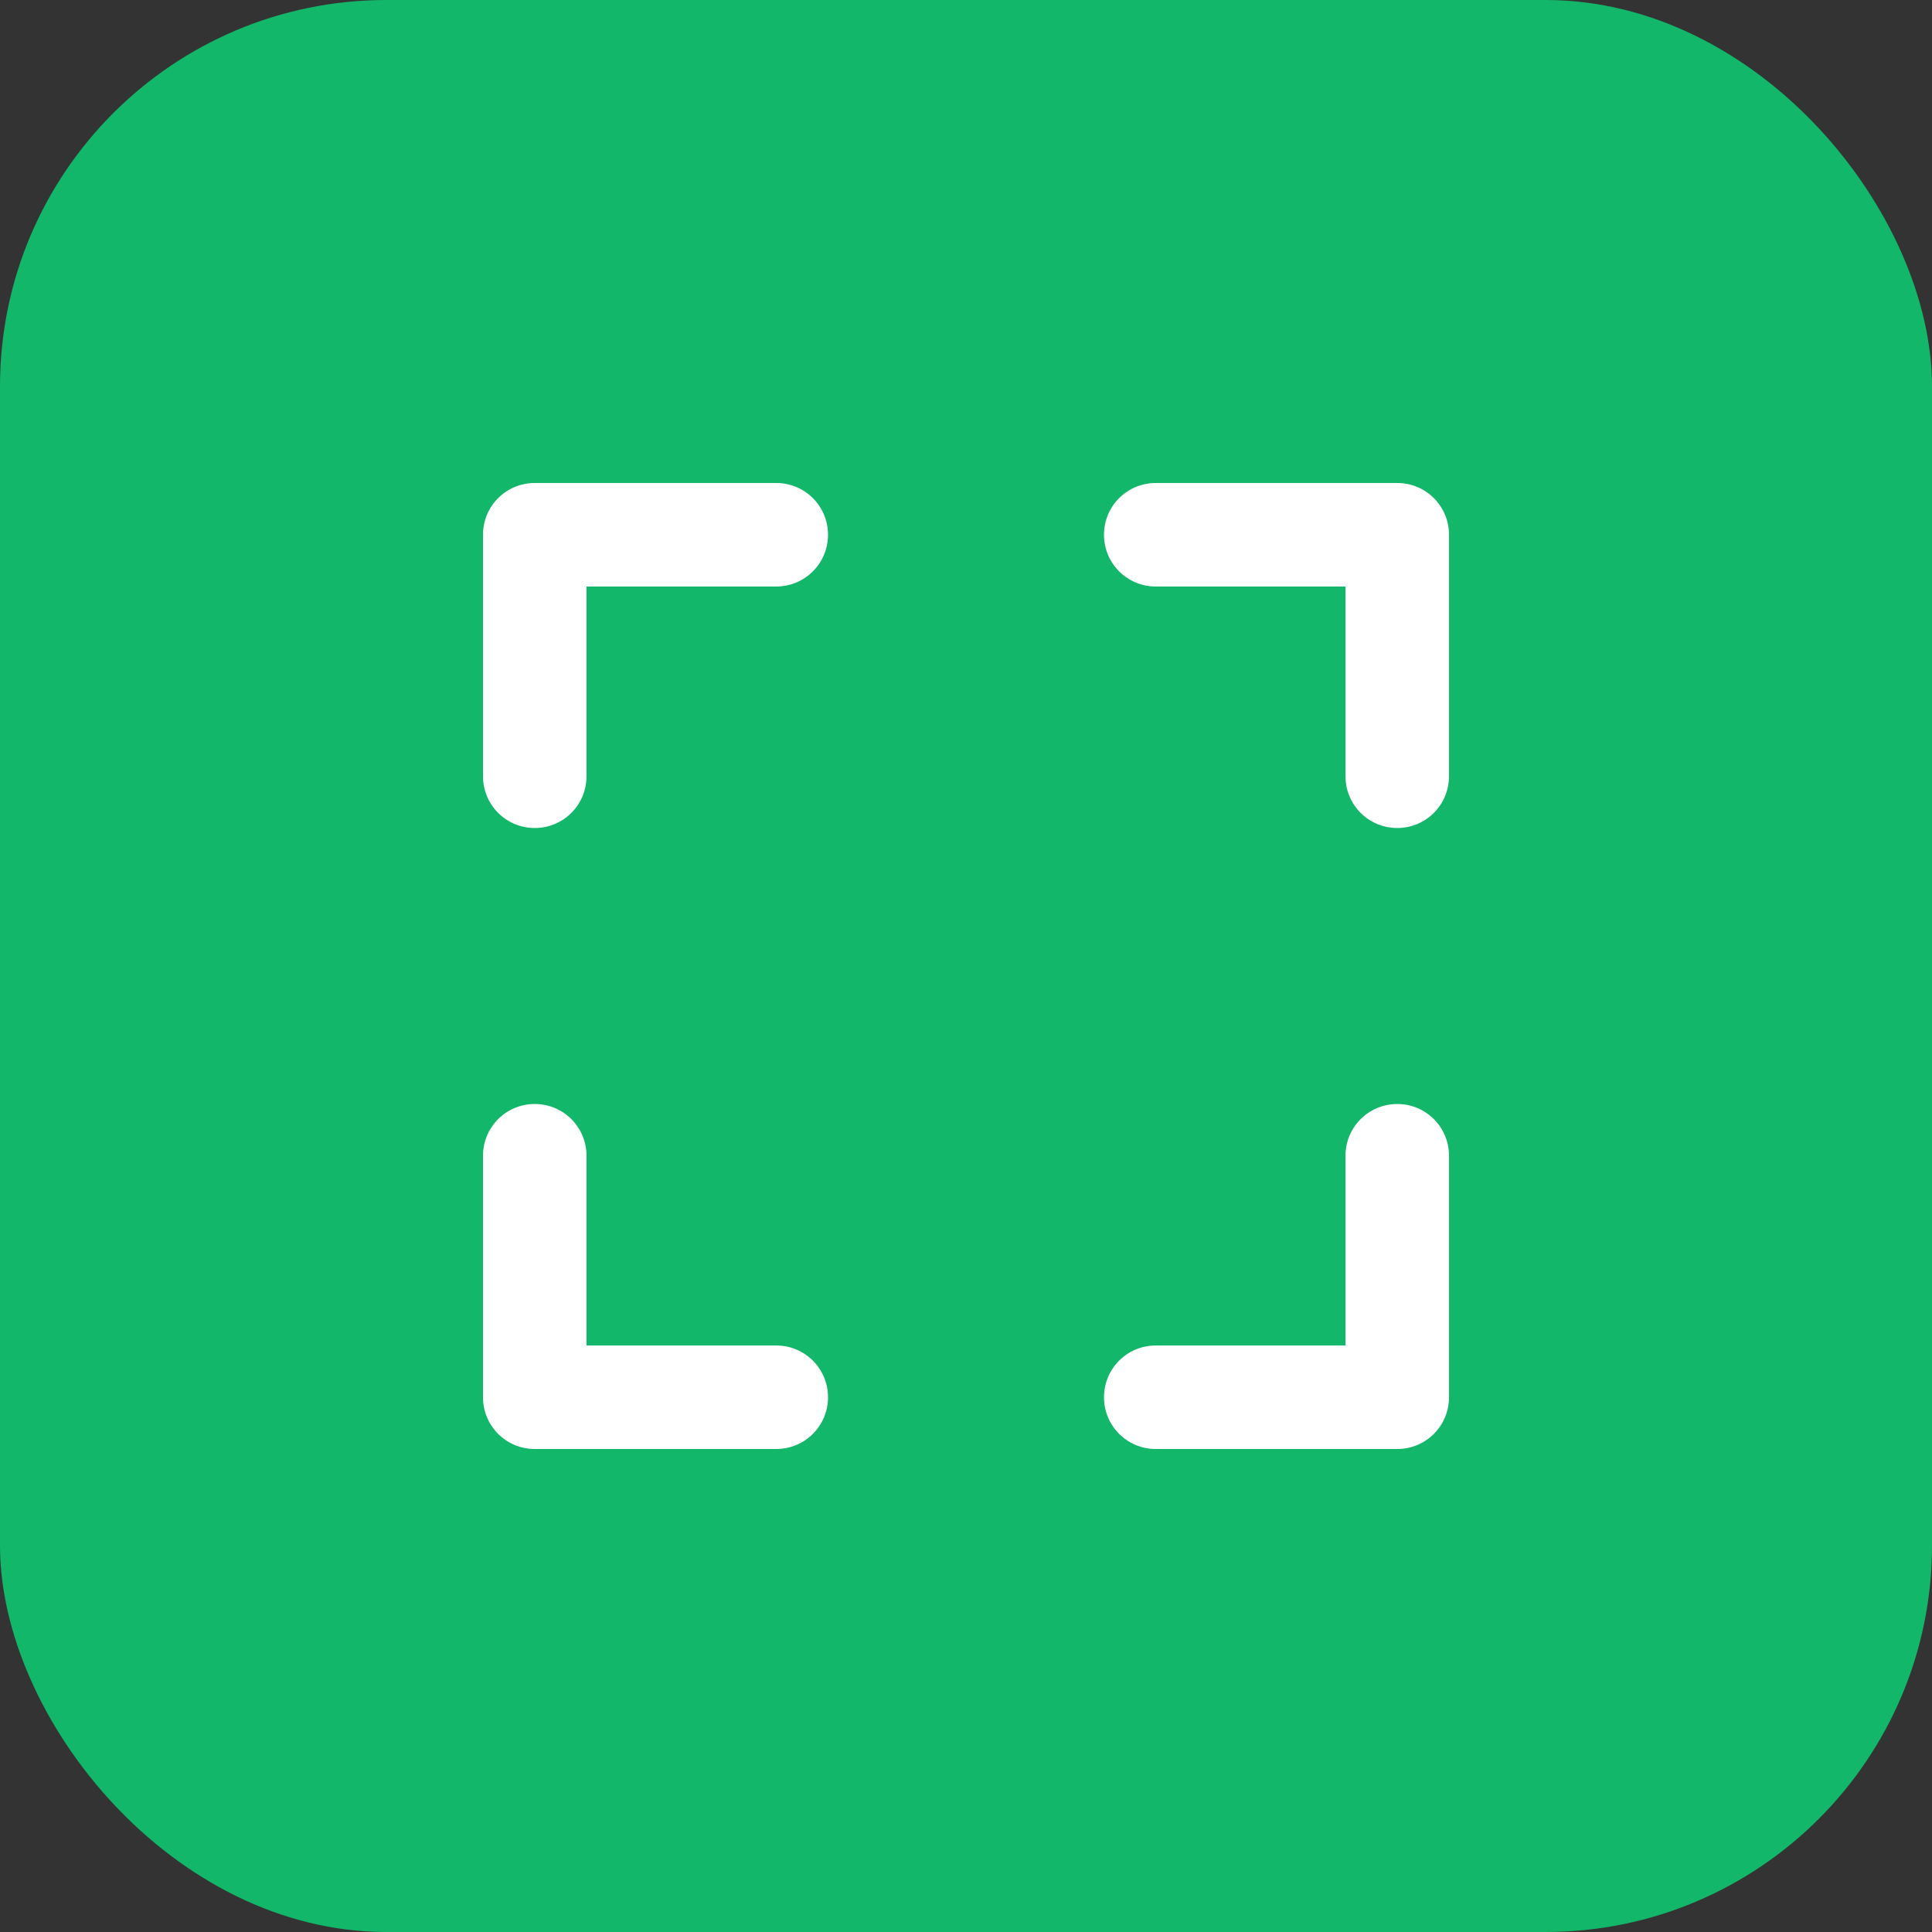 <svg width="40" height="40" viewBox="0 0 40 40" fill="none" xmlns="http://www.w3.org/2000/svg">
<rect x="0" y="0" width="40" height="40" fill="#333333" stroke="none"/>
<rect width="40" height="40" rx="8" fill="#12B76A"/>
<path d="M16.071 10C16.665 10 17.143 10.478 17.143 11.071C17.143 11.665 16.665 12.143 16.071 12.143H12.143V16.071C12.143 16.665 11.665 17.143 11.071 17.143C10.478 17.143 10 16.665 10 16.071V11.071C10 10.478 10.478 10 11.071 10H16.071ZM10 23.929C10 23.335 10.478 22.857 11.071 22.857C11.665 22.857 12.143 23.335 12.143 23.929V27.857H16.071C16.665 27.857 17.143 28.335 17.143 28.929C17.143 29.522 16.665 30 16.071 30H11.071C10.478 30 10 29.522 10 28.929V23.929ZM28.929 10C29.522 10 30 10.478 30 11.071V16.071C30 16.665 29.522 17.143 28.929 17.143C28.335 17.143 27.857 16.665 27.857 16.071V12.143H23.929C23.335 12.143 22.857 11.665 22.857 11.071C22.857 10.478 23.335 10 23.929 10H28.929ZM27.857 23.929C27.857 23.335 28.335 22.857 28.929 22.857C29.522 22.857 30 23.335 30 23.929V28.929C30 29.522 29.522 30 28.929 30H23.929C23.335 30 22.857 29.522 22.857 28.929C22.857 28.335 23.335 27.857 23.929 27.857H27.857V23.929Z" fill="white"/>
</svg>

